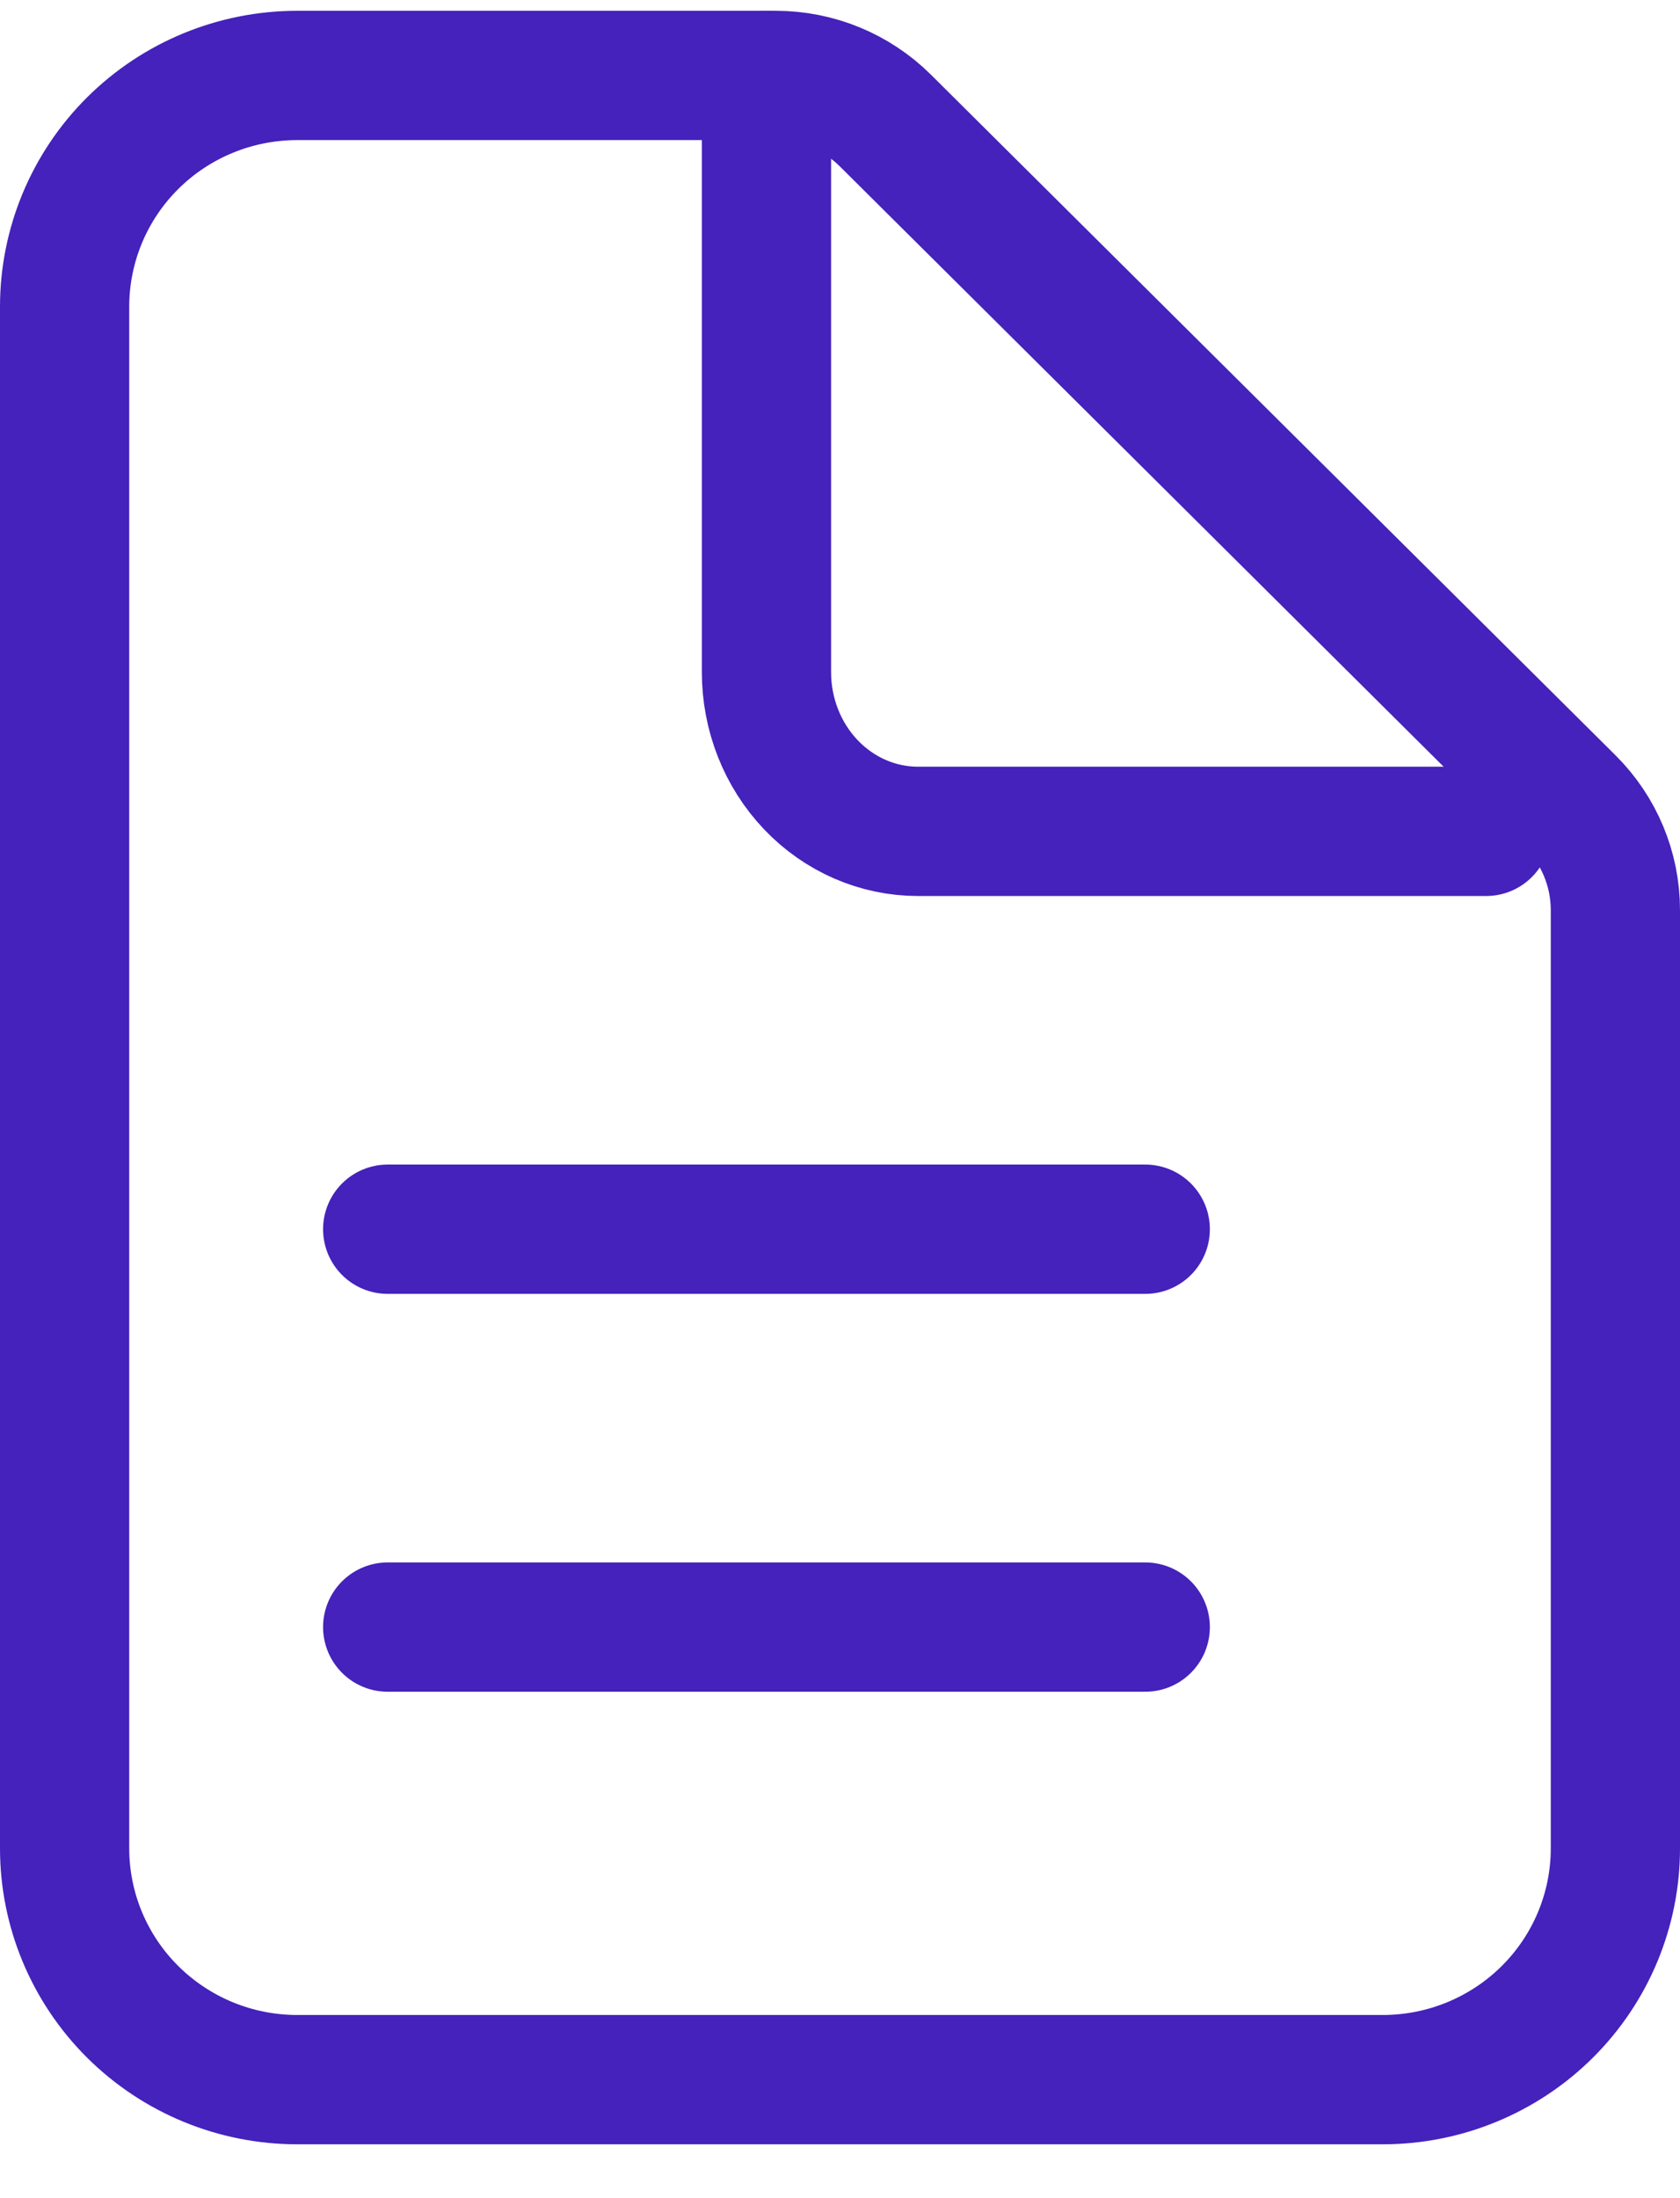 <svg width="26" height="34" viewBox="0 0 26 34" fill="none" xmlns="http://www.w3.org/2000/svg">
<path d="M25 14.077V28.59C25 29.538 24.621 30.448 23.946 31.119C23.27 31.79 22.355 32.167 21.4 32.167H4.6C3.645 32.167 2.73 31.79 2.054 31.119C1.379 30.448 1 29.538 1 28.59V4.744C1 3.795 1.379 2.885 2.054 2.214C2.73 1.543 3.645 1.167 4.6 1.167H12.006C12.643 1.167 13.253 1.418 13.703 1.865L24.297 12.392C24.747 12.839 25 13.445 25 14.077Z" stroke="#4422BB" stroke-width="2" stroke-linejoin="round"/>
<path d="M11.862 1.167V10.397C11.862 11.05 12.109 11.676 12.549 12.138C12.989 12.6 13.585 12.859 14.207 12.859H23M6 19.013H17.724M6 25.167H17.724" stroke="#4422BB" stroke-width="2" stroke-linecap="round" stroke-linejoin="round"/>
</svg>
